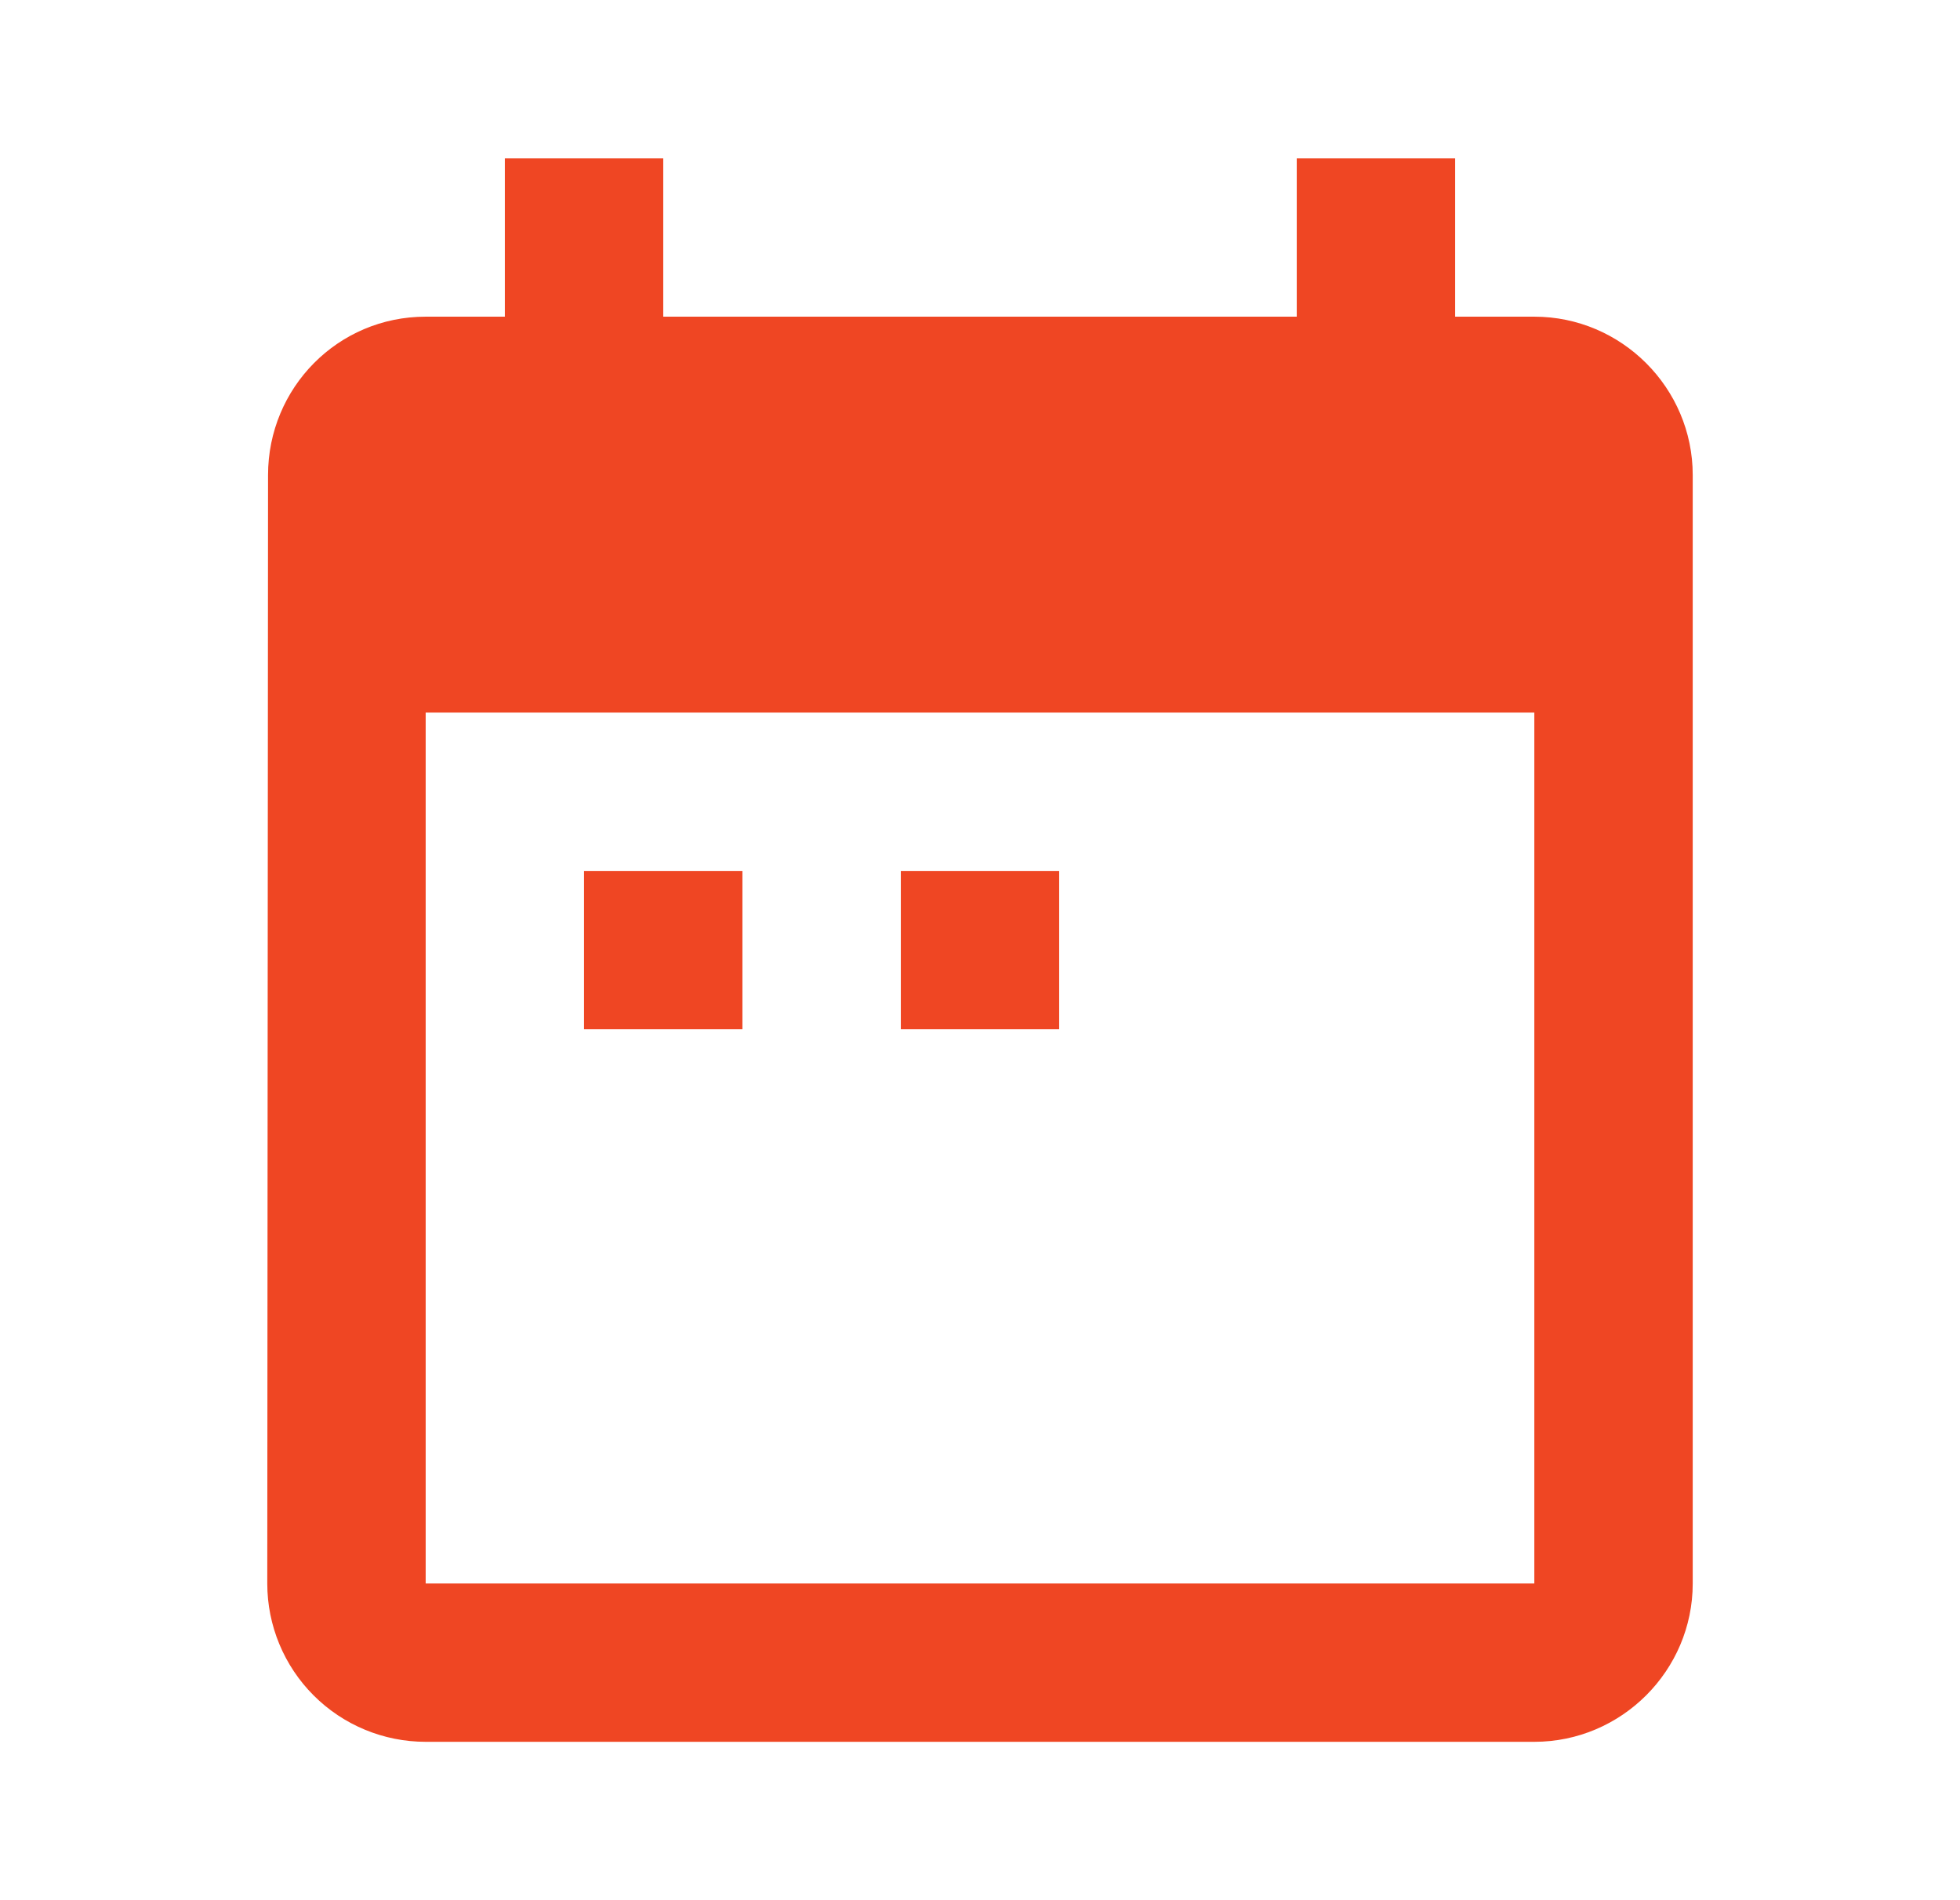 <svg width="33" height="32" viewBox="0 0 33 32" fill="none" xmlns="http://www.w3.org/2000/svg">
<path fill-rule="evenodd" clip-rule="evenodd" d="M9.833 17.333V14.667H12.5V17.333H9.833ZM15.167 14.667H17.833V17.333H15.167V14.667ZM24.5 5.333H25.833C27.3 5.333 28.5 6.533 28.5 8V26.667C28.5 28.133 27.3 29.333 25.833 29.333H7.167C6.459 29.333 5.781 29.052 5.281 28.552C4.781 28.052 4.5 27.374 4.5 26.667L4.513 8C4.513 6.533 5.687 5.333 7.167 5.333H8.5V2.667H11.167V5.333H21.833V2.667H24.5V5.333ZM7.167 26.667H25.833V12H7.167V26.667Z" fill="#EF4623"/>
</svg>
